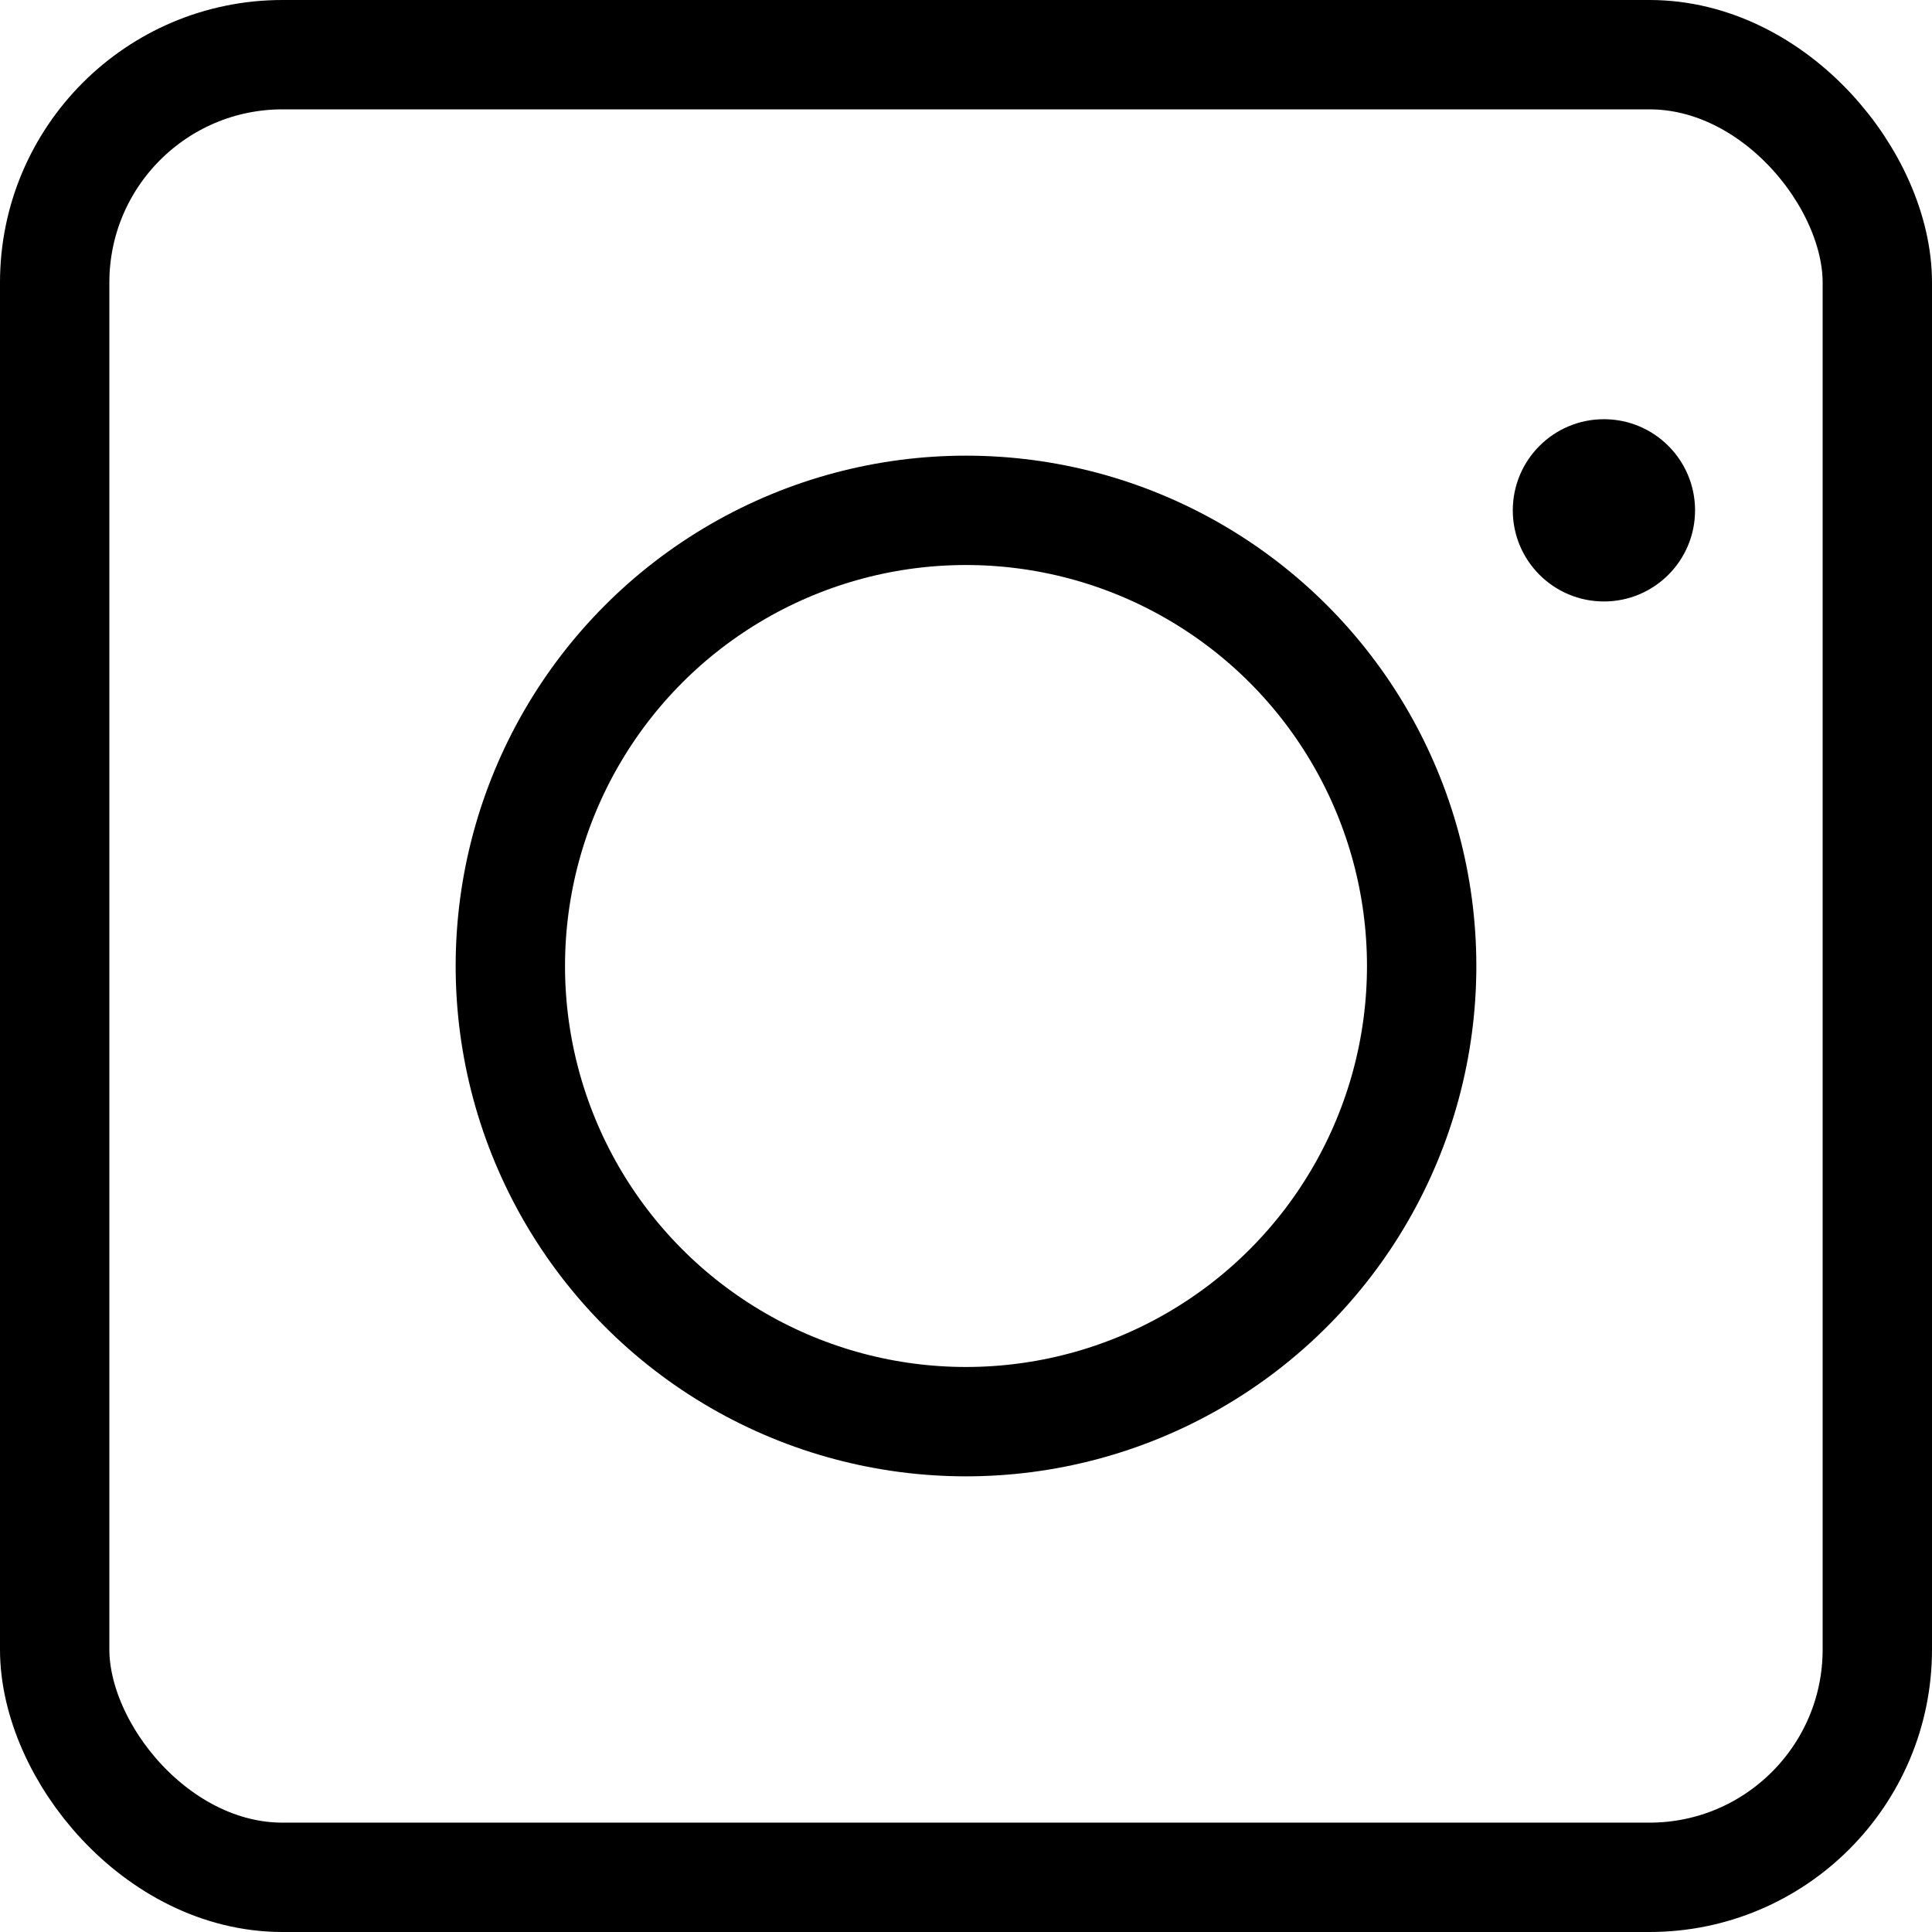 <?xml version="1.0" encoding="UTF-8"?><svg xmlns="http://www.w3.org/2000/svg" viewBox="0 0 10.6 10.6"><defs><style>.d{fill:none;stroke:#000;stroke-miterlimit:10;stroke-width:.6px;}</style></defs><g id="a"/><g id="b"><g id="c"><g><g><rect class="d" x=".3" y=".3" width="10" height="10" rx="1.25" ry="1.25"/><circle class="d" cx="5.3" cy="5.3" r="2.5"/></g><circle cx="8.8" cy="2.8" r=".5"/></g></g></g></svg>